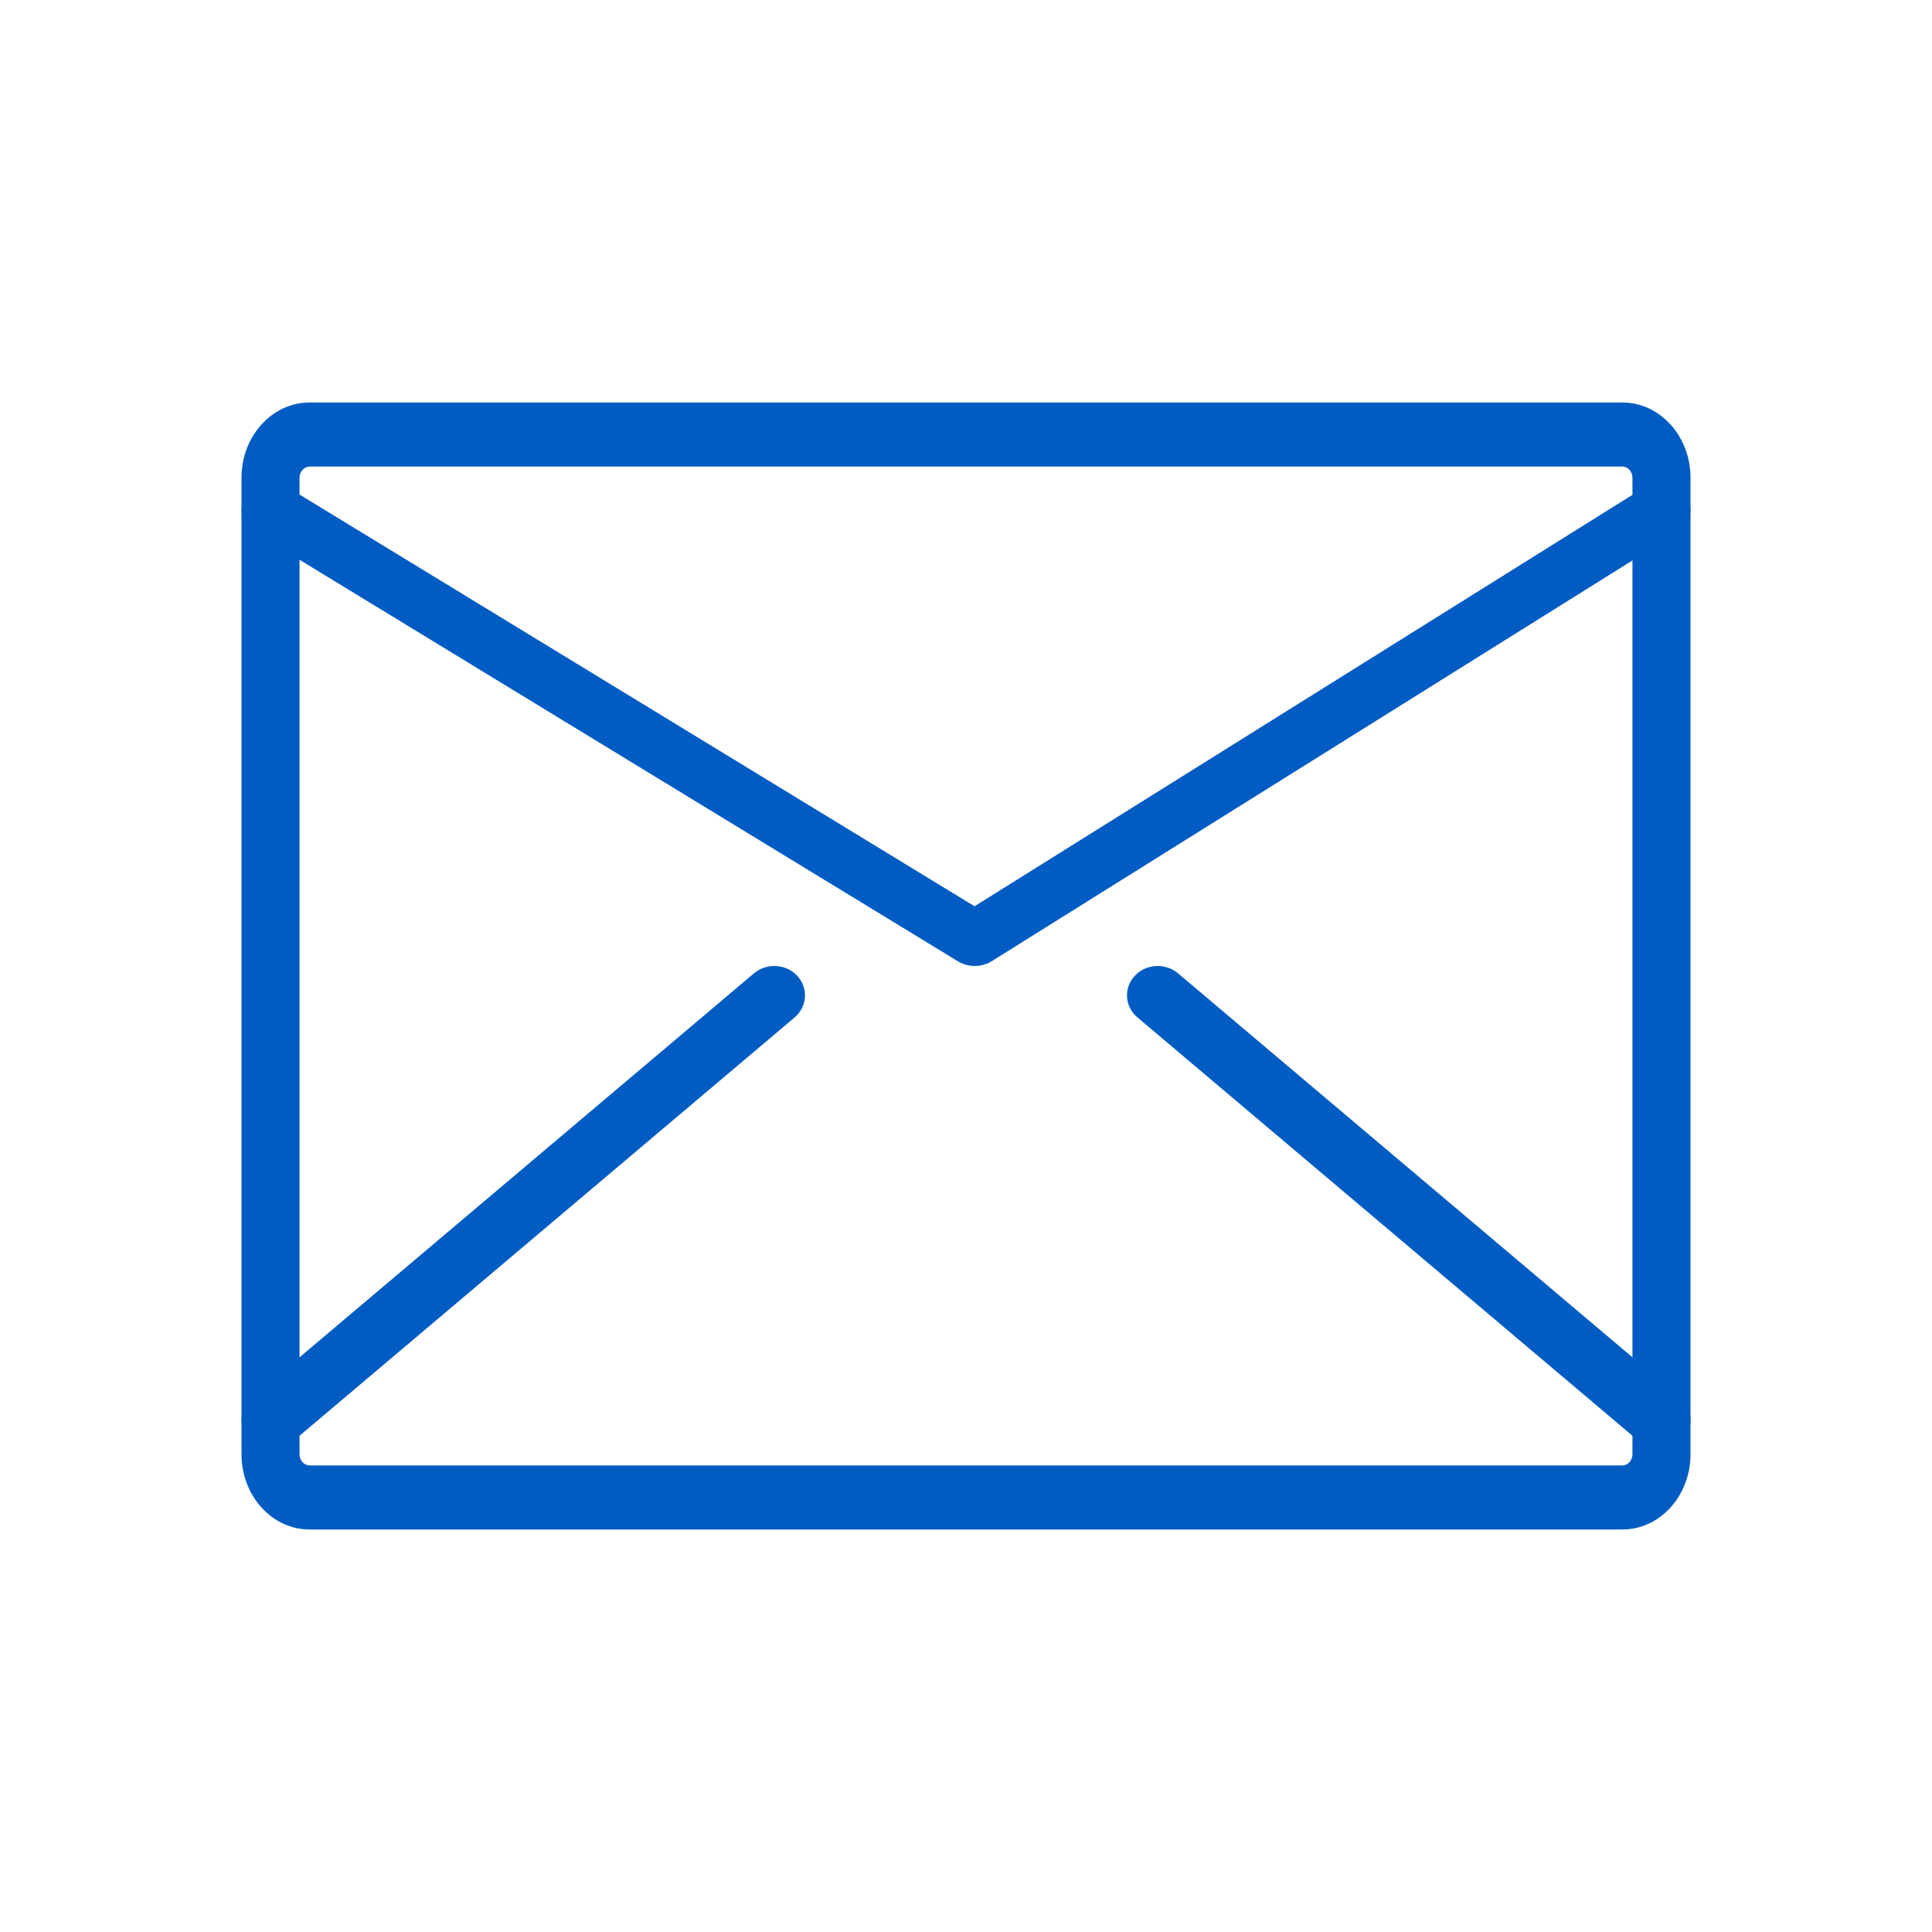 
<svg width="24" height="24" viewBox="0 0 24 24" fill="none" xmlns="http://www.w3.org/2000/svg">
<path d="M20.618 18C20.528 18 20.438 17.97 20.365 17.908L14.129 12.638C13.971 12.505 13.956 12.274 14.096 12.123C14.236 11.972 14.477 11.958 14.635 12.092L20.871 17.361C21.029 17.495 21.044 17.726 20.904 17.877C20.828 17.959 20.723 18 20.618 18Z" fill="#005CC2"/>
<path d="M3.382 18C3.276 18 3.171 17.958 3.096 17.877C2.956 17.726 2.971 17.495 3.129 17.361L9.365 12.092C9.523 11.958 9.764 11.972 9.904 12.123C10.044 12.274 10.029 12.505 9.871 12.639L3.635 17.908C3.562 17.97 3.472 18 3.382 18Z" fill="#005CC2"/>
<path d="M20.154 19H3.846C3.379 19 3 18.581 3 18.066V5.934C3 5.419 3.379 5 3.846 5H20.154C20.621 5 21 5.419 21 5.934V18.066C21 18.581 20.621 19 20.154 19ZM3.846 5.796C3.778 5.796 3.721 5.859 3.721 5.934V18.066C3.721 18.141 3.778 18.204 3.846 18.204H20.154C20.222 18.204 20.279 18.141 20.279 18.066V5.934C20.279 5.859 20.222 5.796 20.154 5.796H3.846Z" fill="#005CC2"/>
<path d="M12.109 12C12.037 12 11.964 11.981 11.902 11.943L3.164 6.614C2.994 6.51 2.949 6.302 3.063 6.148C3.178 5.994 3.409 5.954 3.579 6.057L12.106 11.258L20.418 6.06C20.586 5.954 20.817 5.992 20.934 6.145C21.051 6.297 21.008 6.506 20.84 6.611L12.32 11.94C12.257 11.98 12.183 12 12.109 12Z" fill="#005CC2"/>
</svg>
